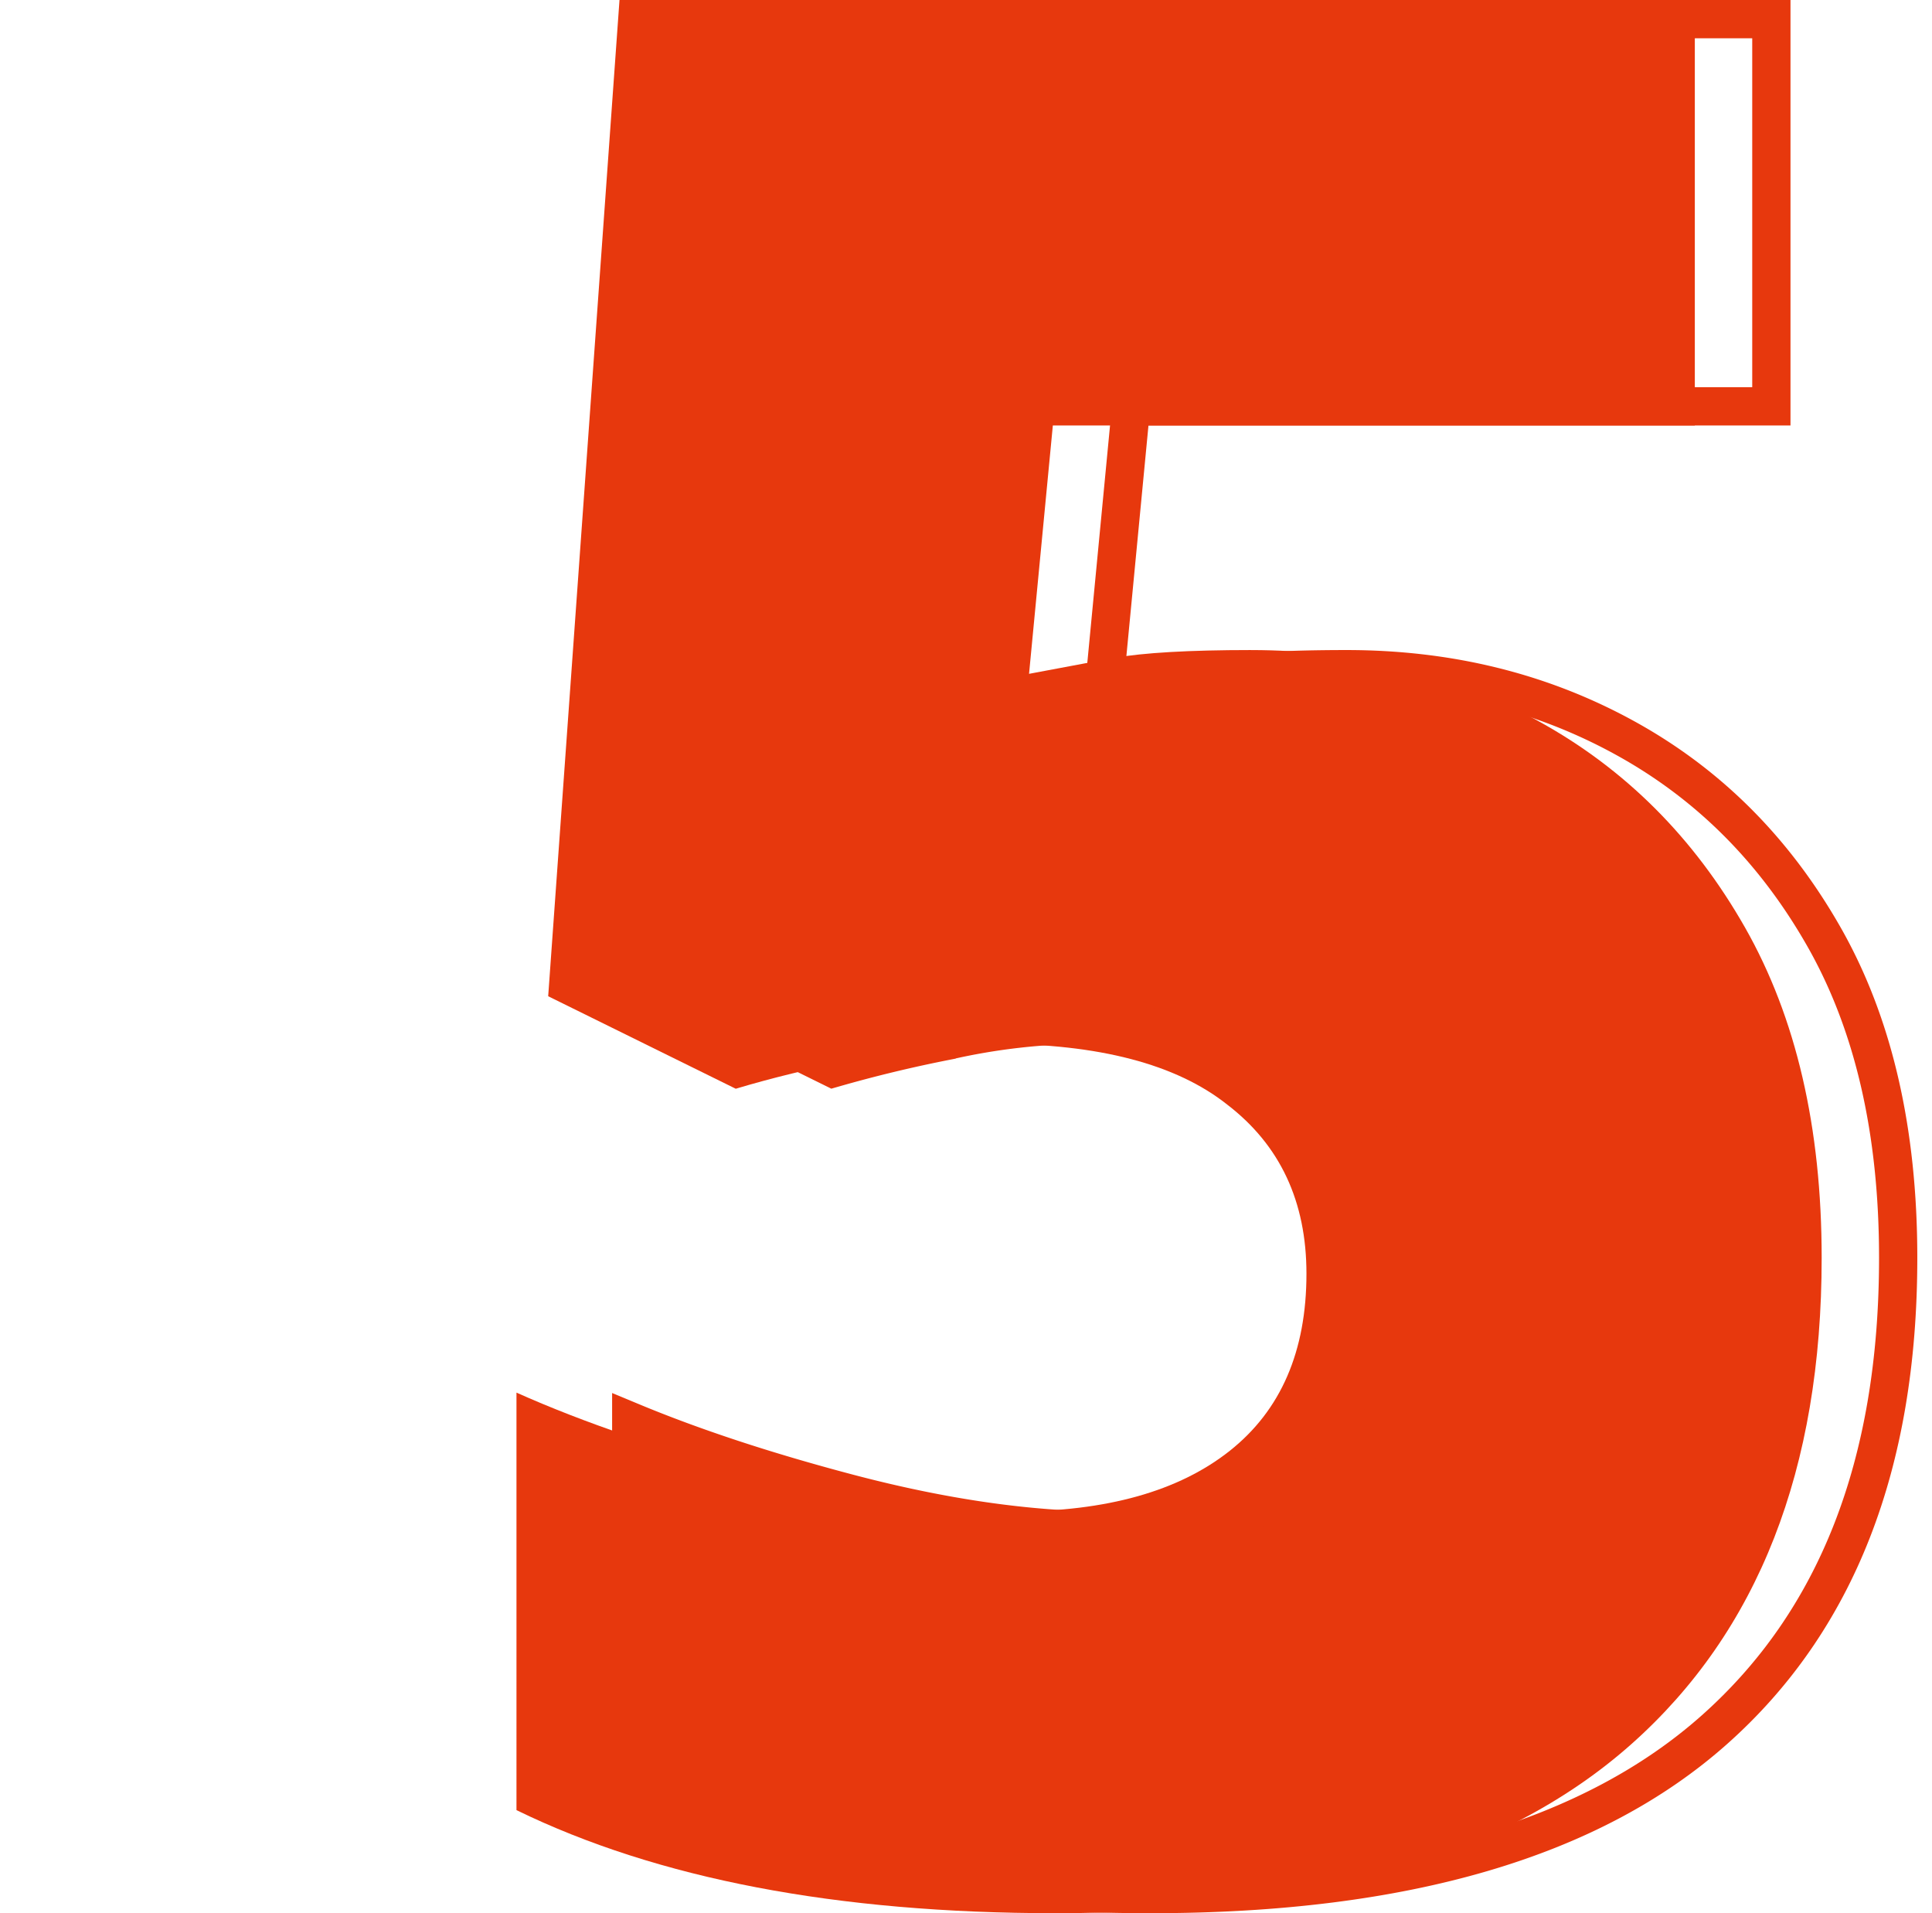 <svg width="101" height="100" viewBox="0 0 101 100" fill="none" xmlns="http://www.w3.org/2000/svg">
    <path d="M65.398 33.978c5.525 0 10.543 1.243 15.055 3.73 4.512 2.485 8.103 6.077 10.773 10.773s4.006 10.45 4.006 17.265c0 11.05-3.315 19.521-9.945 25.414-6.63 5.893-16.666 8.84-30.11 8.84-11.418 0-20.81-1.796-28.177-5.387V72.79c3.5 1.565 7.689 2.993 12.57 4.282 4.88 1.289 9.345 1.933 13.397 1.933 4.88 0 8.656-1.058 11.326-3.176 2.67-2.118 4.005-5.203 4.005-9.254 0-3.776-1.38-6.722-4.143-8.84-2.67-2.118-6.722-3.177-12.155-3.177-2.486 0-4.926.276-7.32.829-2.303.46-4.374.967-6.216 1.52l-9.806-4.835L32.386 0h56.215v22.238H55.04L53.796 35.22l4.42-.829c1.565-.276 3.959-.414 7.182-.414z" fill="#E7380D"/>
    <path d="M38.318 1h54.284v20.238H59.13l-.086.904L57.8 35.126l-.127 1.323 1.307-.245 4.41-.827h.004c1.476-.26 3.797-.4 7.004-.4 5.368 0 10.219 1.207 14.572 3.606 4.343 2.393 7.803 5.848 10.387 10.392 2.565 4.51 3.875 10.086 3.875 16.77 0 10.84-3.243 19.01-9.61 24.668C83.252 96.077 73.499 99 60.178 99 49.147 99 40.104 97.31 33 93.983V74.31c3.256 1.355 7.029 2.597 11.314 3.729 4.944 1.306 9.497 1.966 13.653 1.966 5.01 0 9.038-1.085 11.947-3.393 2.956-2.344 4.384-5.745 4.384-10.037 0-4.053-1.5-7.304-4.528-9.629-2.925-2.316-7.24-3.388-12.77-3.388-2.556 0-5.067.284-7.53.851a70.891 70.891 0 0 0-5.915 1.427l-8.852-4.364L38.318 1z" stroke="#E7380D" stroke-width="2"/>
</svg>
